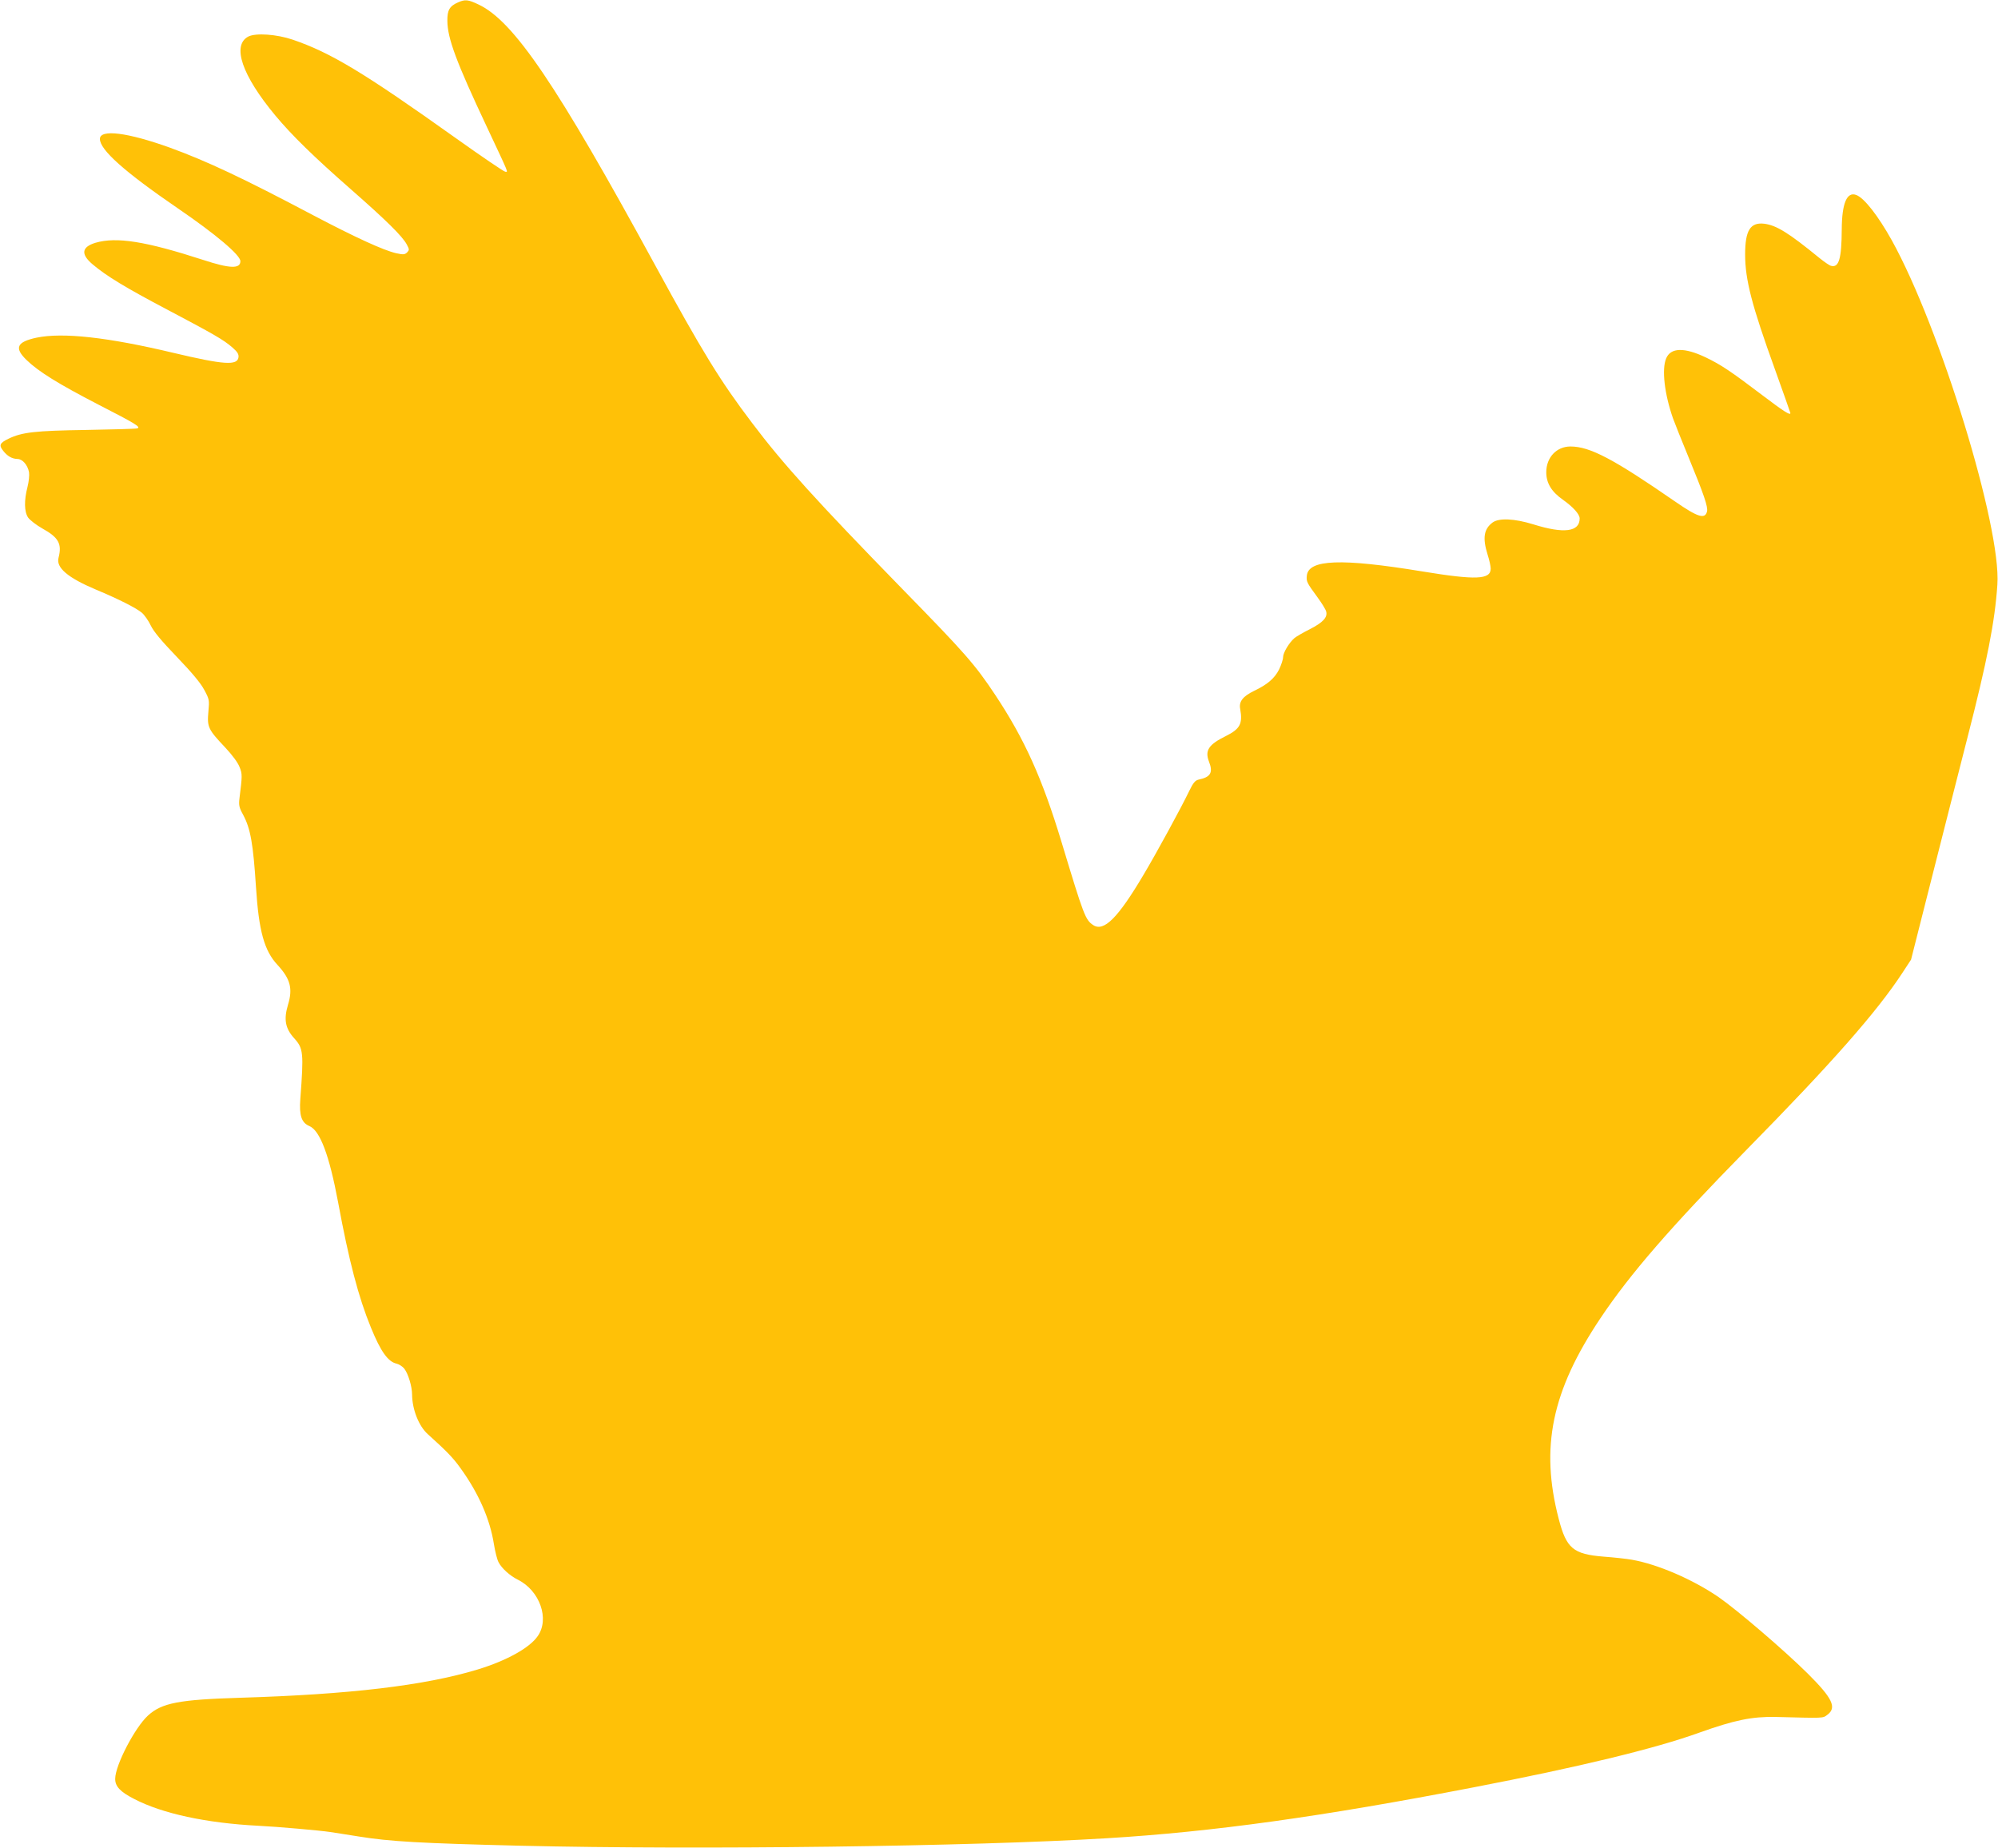 <?xml version="1.0" standalone="no"?>
<!DOCTYPE svg PUBLIC "-//W3C//DTD SVG 20010904//EN"
 "http://www.w3.org/TR/2001/REC-SVG-20010904/DTD/svg10.dtd">
<svg version="1.0" xmlns="http://www.w3.org/2000/svg"
 width="1280pt" height="1184pt" viewBox="0 0 1280 1184"
 preserveAspectRatio="xMidYMid meet">
<g transform="translate(0,1184) scale(0.1,-0.1)"
fill="#ffc107" stroke="none">
<path d="M2935 11825 c-55 -24 -70 -50 -69 -119 1 -112 57 -263 254 -681 147
-313 135 -285 117 -285 -8 0 -151 97 -318 216 -591 421 -801 547 -1044 630
-103 35 -236 44 -284 20 -107 -56 -41 -249 173 -506 105 -126 246 -264 481
-470 228 -200 333 -303 361 -356 17 -32 17 -35 2 -51 -15 -14 -24 -15 -70 -5
-82 19 -259 100 -533 244 -448 237 -680 346 -916 432 -272 98 -449 120 -449
56 0 -70 158 -211 500 -445 243 -166 400 -299 400 -338 0 -50 -67 -48 -238 8
-370 120 -556 149 -690 110 -89 -27 -96 -73 -19 -138 87 -74 212 -150 478
-290 297 -157 359 -192 417 -242 33 -29 42 -43 40 -63 -7 -55 -93 -49 -418 28
-420 100 -708 132 -876 97 -126 -27 -144 -65 -65 -142 77 -75 205 -154 460
-286 246 -126 275 -145 250 -153 -8 -3 -153 -7 -324 -10 -329 -5 -414 -14
-502 -57 -55 -27 -61 -41 -33 -76 27 -35 57 -52 92 -53 32 0 65 -38 74 -85 3
-18 -1 -60 -10 -95 -22 -85 -21 -158 4 -195 11 -16 52 -48 91 -70 105 -58 127
-99 104 -188 -17 -63 60 -128 238 -203 150 -63 257 -117 296 -149 17 -15 43
-52 57 -82 19 -39 67 -97 168 -202 97 -101 151 -166 174 -209 33 -61 34 -66
27 -141 -9 -98 -1 -114 105 -226 49 -52 84 -100 95 -129 18 -45 17 -55 -1
-201 -5 -43 -2 -58 24 -105 47 -88 64 -185 82 -463 18 -281 53 -407 138 -498
82 -89 99 -151 67 -255 -28 -94 -18 -151 40 -215 59 -65 61 -93 39 -389 -8
-106 8 -152 58 -173 68 -29 127 -184 184 -488 69 -374 131 -610 210 -802 63
-155 110 -220 165 -232 16 -4 38 -18 49 -32 25 -32 50 -114 50 -167 1 -94 43
-201 100 -252 124 -112 163 -152 212 -221 114 -158 187 -324 212 -483 8 -49
21 -101 30 -117 20 -39 73 -87 124 -112 140 -70 204 -251 127 -361 -52 -76
-201 -158 -385 -214 -339 -103 -822 -160 -1520 -181 -394 -12 -503 -33 -592
-114 -84 -77 -209 -317 -210 -404 -1 -49 31 -84 121 -130 180 -94 463 -155
796 -172 123 -6 394 -30 460 -40 17 -2 100 -16 185 -29 198 -32 389 -43 1039
-59 1145 -27 2881 -5 3751 48 679 41 1375 138 2350 326 670 129 1163 248 1445
350 227 81 339 104 490 101 317 -8 301 -9 332 14 62 46 32 107 -126 264 -149
148 -453 408 -570 489 -166 114 -391 211 -556 240 -33 6 -115 15 -183 20 -193
16 -237 52 -286 241 -120 459 -45 820 267 1286 189 283 452 586 934 1077 551
560 838 887 1001 1136 l55 84 132 521 c73 287 175 690 228 896 128 498 177
747 193 985 26 368 -366 1645 -676 2205 -88 158 -177 272 -228 291 -60 23 -92
-53 -93 -220 -1 -188 -18 -247 -68 -234 -10 2 -42 24 -72 48 -203 166 -279
212 -357 222 -89 10 -122 -43 -122 -197 0 -162 43 -327 191 -736 54 -151 99
-277 99 -280 0 -17 -43 11 -179 114 -202 153 -264 195 -364 243 -137 65 -224
63 -253 -7 -29 -69 -11 -227 44 -384 11 -31 56 -143 100 -250 98 -238 125
-317 118 -346 -13 -52 -59 -37 -204 63 -395 273 -546 353 -671 353 -89 0 -155
-70 -155 -165 0 -69 33 -124 105 -175 67 -47 109 -94 109 -121 0 -86 -101 -99
-296 -38 -123 38 -221 42 -262 12 -56 -42 -65 -99 -32 -205 11 -34 20 -75 20
-90 0 -71 -93 -75 -440 -18 -518 85 -728 77 -738 -28 -4 -37 1 -46 67 -136 28
-38 54 -80 57 -93 10 -37 -20 -70 -104 -113 -42 -21 -87 -47 -99 -57 -34 -29
-73 -94 -73 -122 0 -15 -12 -51 -26 -80 -29 -57 -75 -96 -161 -137 -70 -34
-97 -68 -88 -114 17 -96 0 -129 -92 -175 -110 -54 -135 -92 -108 -163 28 -71
11 -100 -67 -116 -21 -5 -34 -20 -60 -74 -53 -110 -210 -398 -293 -537 -163
-275 -253 -365 -321 -321 -51 34 -60 58 -203 531 -124 410 -238 662 -426 945
-129 194 -192 266 -591 674 -552 566 -767 803 -966 1067 -204 269 -317 453
-623 1014 -629 1154 -904 1560 -1129 1666 -67 32 -86 34 -131 14z"/>
</g>
</svg>
